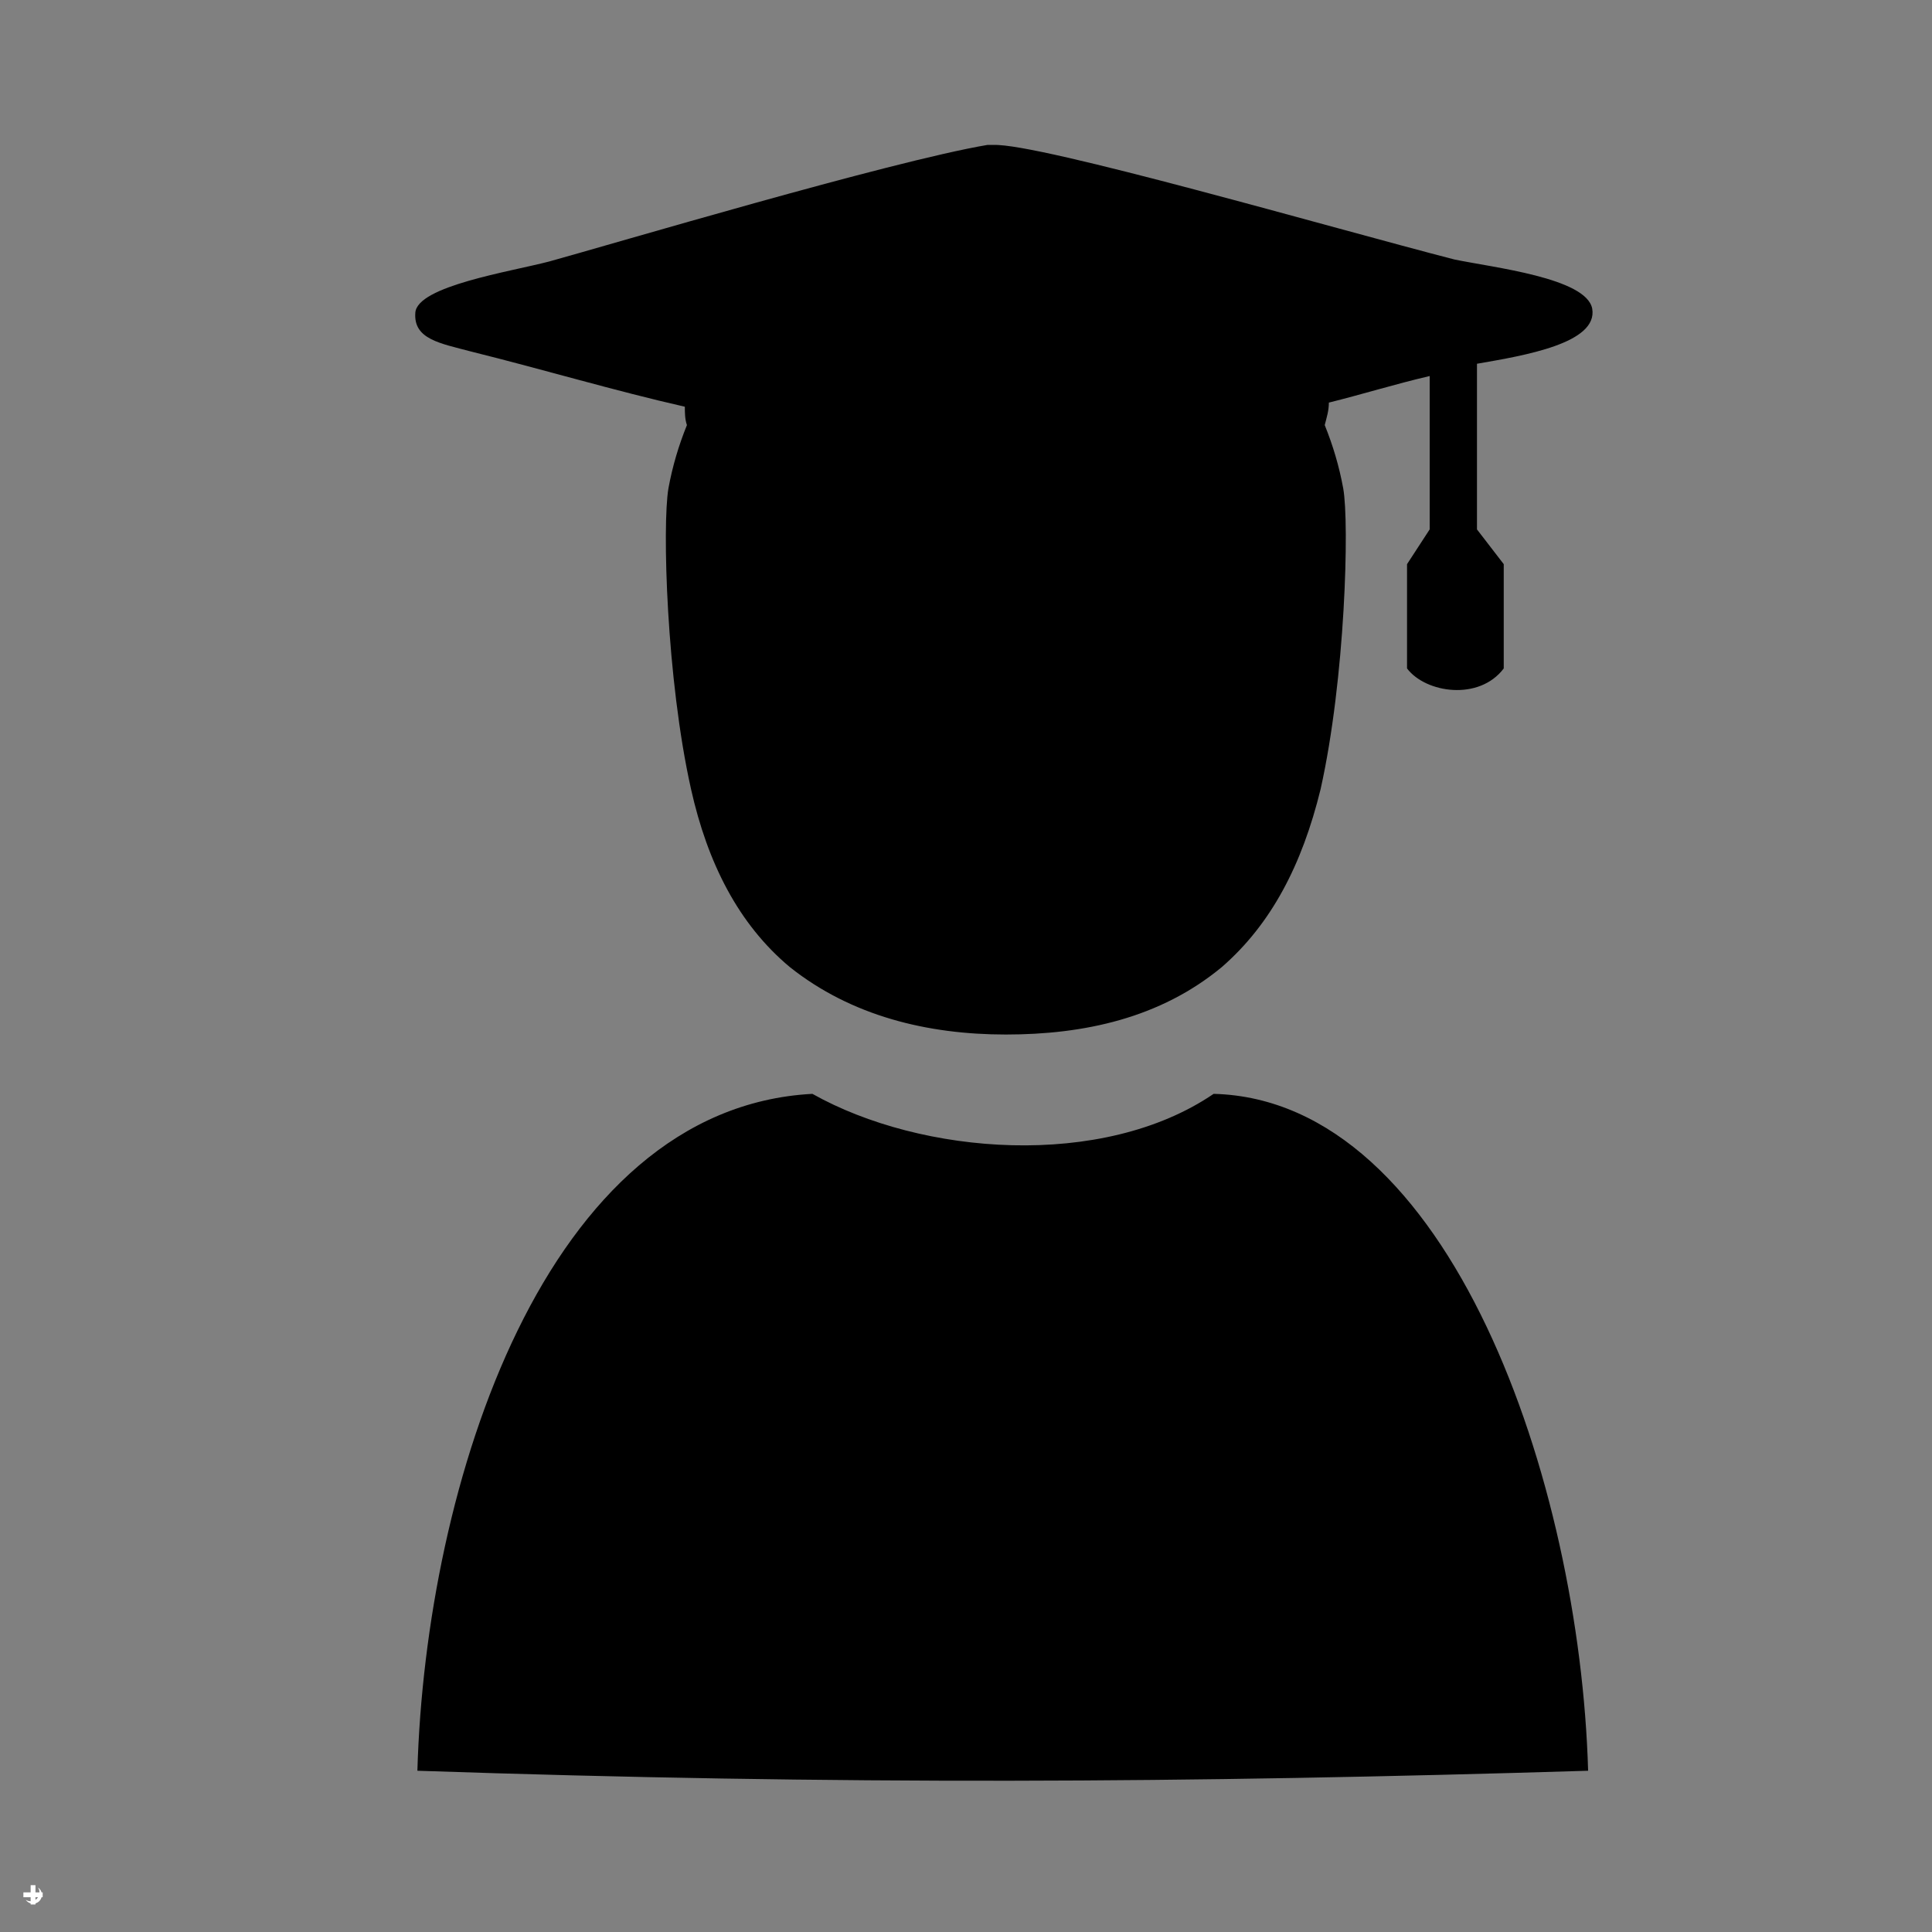 <svg xmlns="http://www.w3.org/2000/svg" xmlns:xlink="http://www.w3.org/1999/xlink" width="200" zoomAndPan="magnify" viewBox="0 0 150 150" height="200" preserveAspectRatio="xMidYMid meet" version="1.2"><rect x="0" y="0" width="150" height="150" fill="#808080" stroke="none"/><defs><clipPath id="e269e4e9ad"><path d="M 1.816 146.363 L 3.316 146.363 L 3.316 147.863 L 1.816 147.863 Z M 1.816 146.363 "/></clipPath><clipPath id="33eabc09f9"><path d="M 32 84 L 124 84 L 124 138.594 L 32 138.594 Z M 32 84 "/></clipPath><clipPath id="7b95733b47"><path d="M 32 11.094 L 124 11.094 L 124 81 L 32 81 Z M 32 11.094 "/></clipPath></defs><g id="dd286a2482"><g clip-rule="nonzero" clip-path="url(#e269e4e9ad)"><path style=" stroke:none;fill-rule:nonzero;fill:#ffffff;fill-opacity:1;" d="M 3.316 146.926 L 3.227 146.926 C 3.184 146.77 3.082 146.633 2.949 146.543 C 3.023 146.656 3.066 146.789 3.066 146.926 L 2.754 146.926 L 2.754 146.363 L 2.379 146.363 L 2.379 146.926 L 1.816 146.926 L 1.816 147.301 L 2.379 147.301 L 2.379 147.613 C 2.242 147.613 2.109 147.574 1.996 147.496 C 2.086 147.633 2.223 147.73 2.379 147.777 L 2.379 147.863 L 2.754 147.863 L 2.754 147.777 C 2.867 147.742 2.969 147.684 3.051 147.602 C 3.133 147.52 3.195 147.414 3.227 147.301 L 3.312 147.301 Z M 2.754 147.504 L 2.754 147.301 L 2.953 147.301 C 2.902 147.383 2.832 147.449 2.754 147.504 Z M 2.754 147.504 "/></g><g clip-rule="nonzero" clip-path="url(#33eabc09f9)"><path style=" stroke:none;fill-rule:nonzero;fill:#000000;fill-opacity:1;" d="M 63.074 84.926 C 71.543 89.691 85.602 90.801 94.227 84.926 C 112.598 85.402 122.66 115.094 123.301 137.48 C 92.148 138.434 65.152 138.594 32.406 137.48 C 33.043 115.254 42.309 86.039 63.074 84.926 Z M 63.074 84.926 "/></g><g clip-rule="nonzero" clip-path="url(#7b95733b47)"><path style=" stroke:none;fill-rule:nonzero;fill:#000000;fill-opacity:1;" d="M 123.617 23.953 C 123.141 21.574 115.949 20.777 112.914 20.145 C 103.652 17.762 80.648 11.094 77.133 11.254 C 76.973 11.254 76.973 11.254 76.652 11.254 C 69.145 12.523 47.262 19.031 42.629 20.305 C 39.594 21.098 32.406 22.207 32.246 24.273 C 32.086 26.336 34.164 26.652 36.559 27.289 C 42.309 28.719 47.582 30.305 53.172 31.578 C 53.172 32.051 53.172 32.527 53.332 33.004 C 52.691 34.594 52.215 36.18 51.895 37.926 C 51.414 40.785 51.734 52.695 53.652 61.27 C 54.93 66.984 57.324 71.746 61.32 75.082 C 66.109 78.891 72.023 80.32 78.094 80.32 C 84.16 80.32 90.074 79.051 94.863 75.082 C 98.699 71.746 101.094 67.145 102.531 61.27 C 104.449 52.695 104.77 40.625 104.289 37.926 C 103.969 36.18 103.492 34.594 102.852 33.004 C 103.012 32.371 103.172 31.895 103.172 31.258 C 105.727 30.625 108.285 29.828 111 29.195 C 111 38.723 111 41.102 111 41.102 L 109.242 43.801 C 109.242 43.801 109.242 49.043 109.242 51.898 C 110.68 53.805 114.832 54.441 116.75 51.898 C 116.75 49.199 116.75 43.801 116.75 43.801 L 114.672 41.102 C 114.672 41.102 114.672 33.004 114.672 28.242 C 118.348 27.605 124.098 26.652 123.617 23.953 Z M 123.617 23.953 "/></g></g></svg>